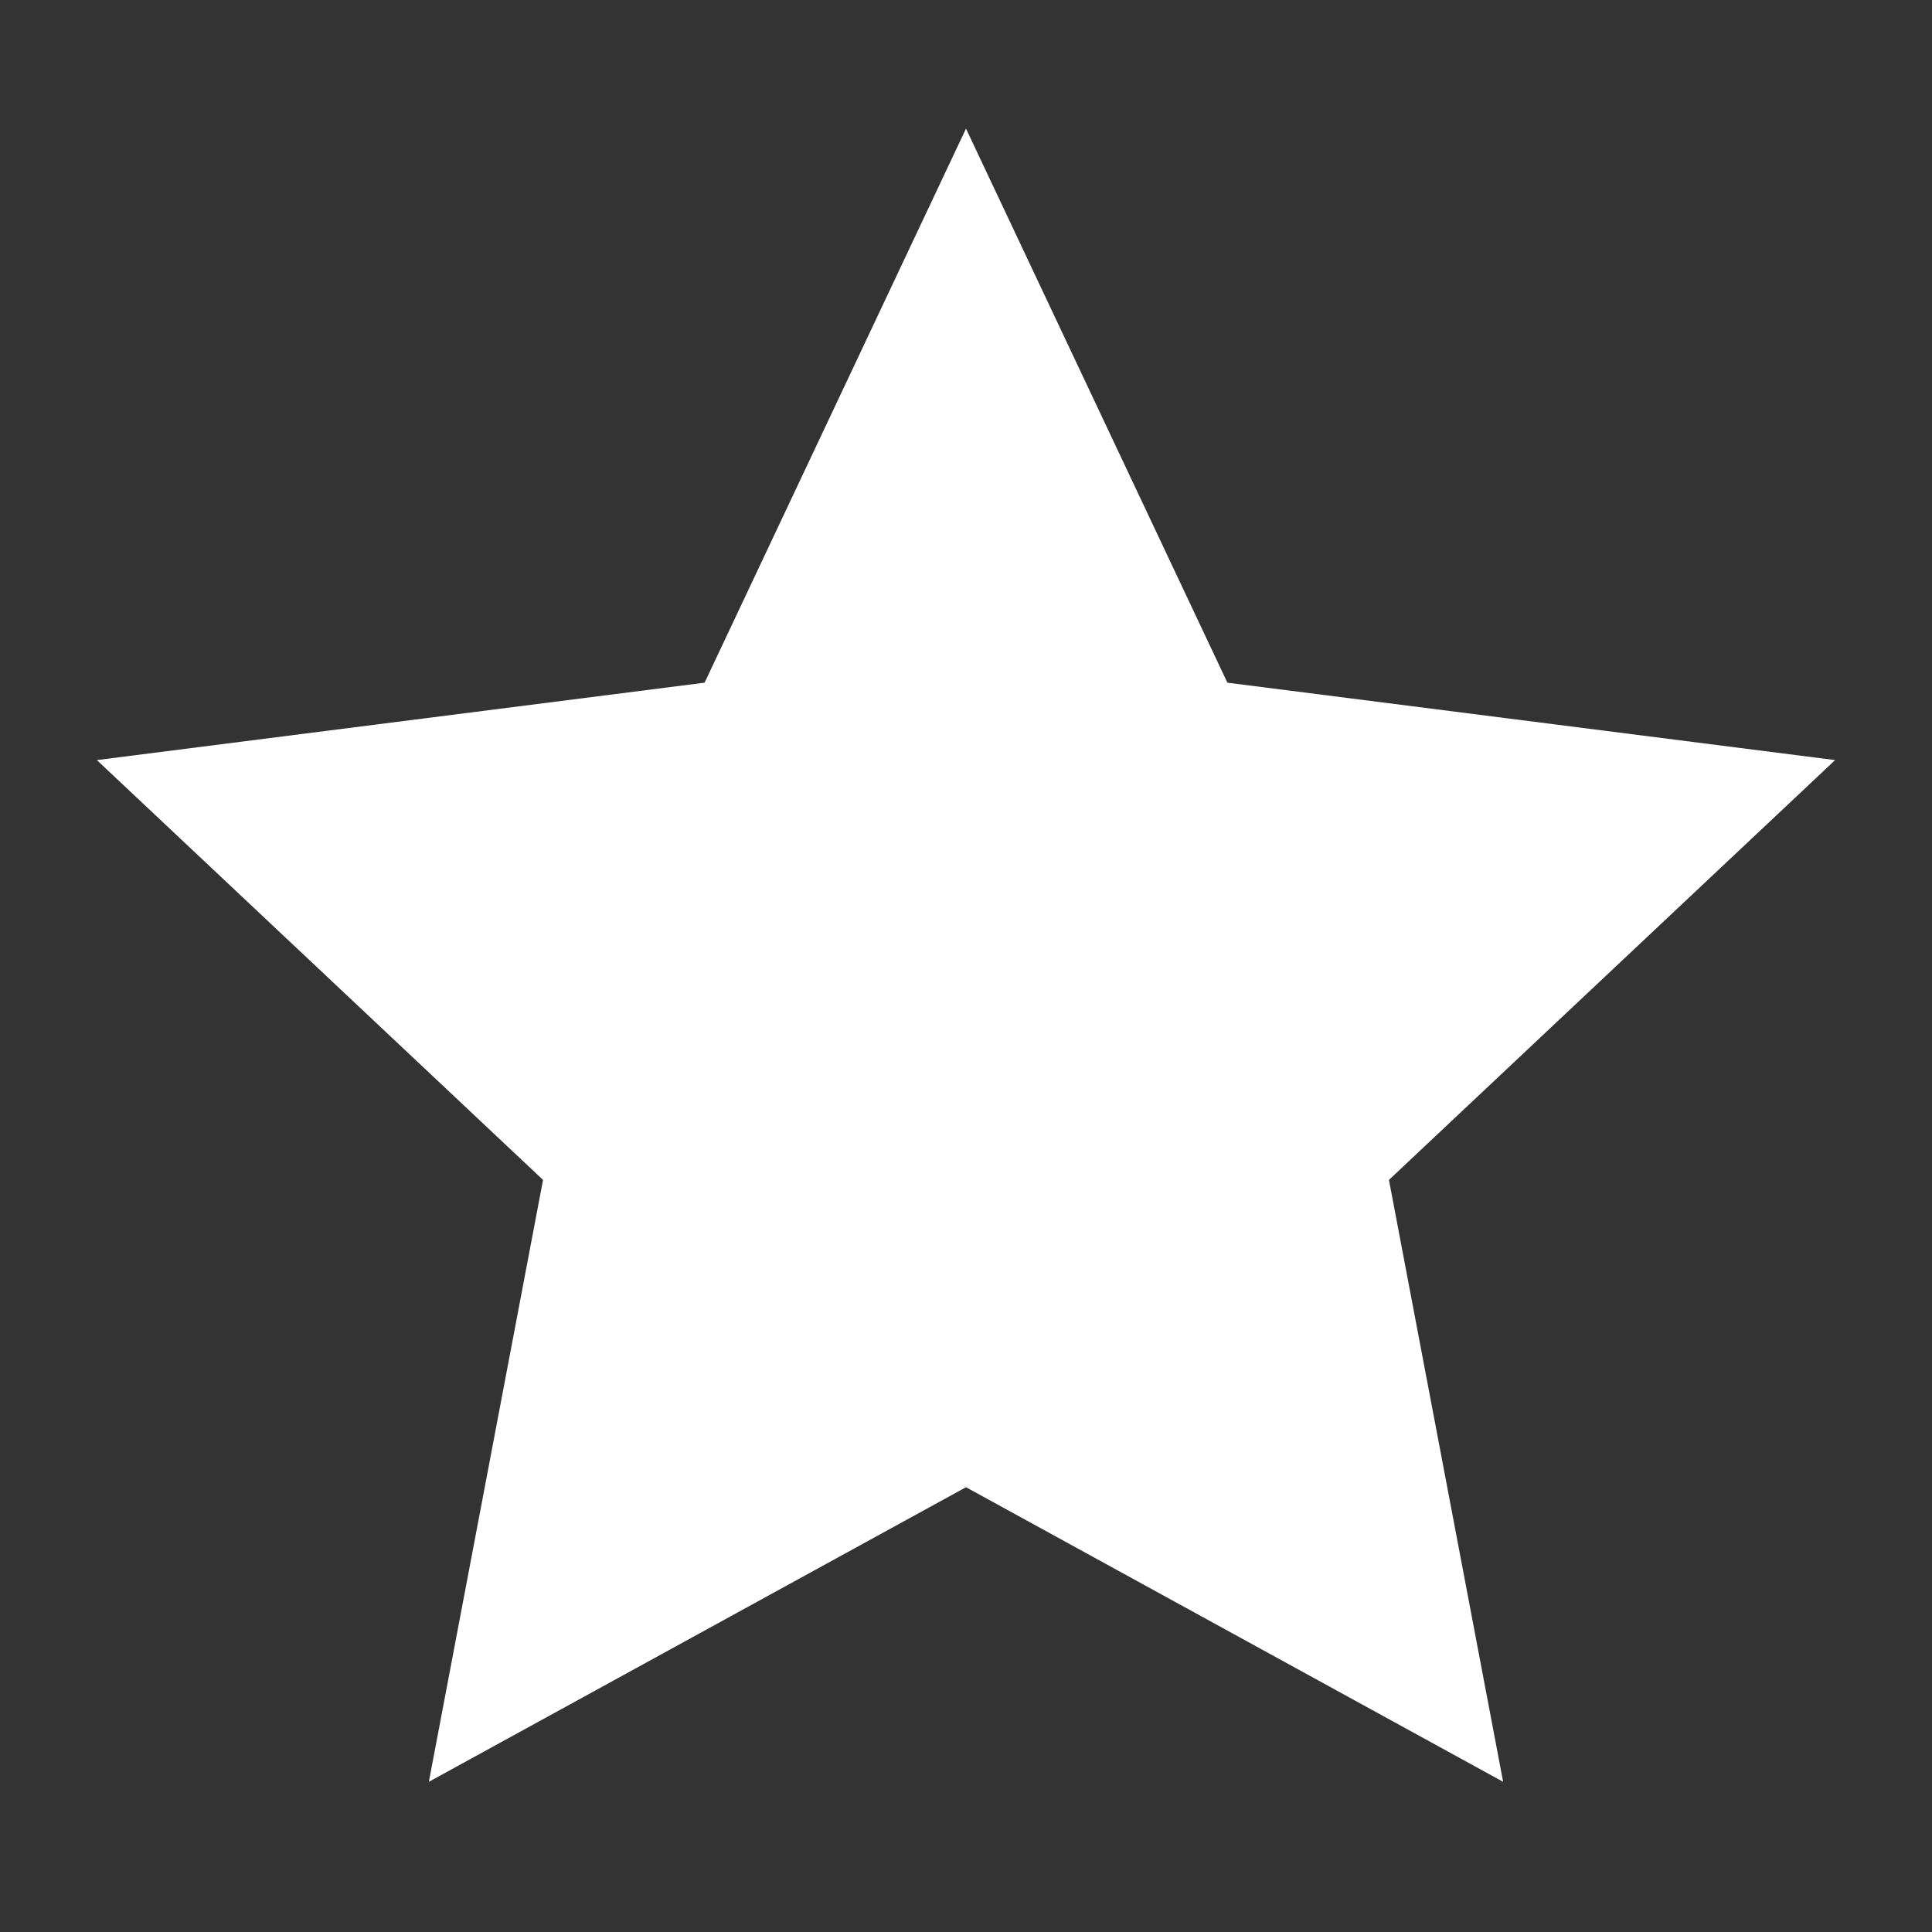 <?xml version="1.0" encoding="UTF-8" standalone="no"?><!DOCTYPE svg PUBLIC "-//W3C//DTD SVG 1.1//EN" "http://www.w3.org/Graphics/SVG/1.1/DTD/svg11.dtd"><svg width="100%" height="100%" viewBox="0 0 50 50" version="1.1" xmlns="http://www.w3.org/2000/svg" xmlns:xlink="http://www.w3.org/1999/xlink" xml:space="preserve" xmlns:serif="http://www.serif.com/" style="fill-rule:evenodd;clip-rule:evenodd;stroke-linejoin:round;stroke-miterlimit:2;"><rect x="0" y="0" width="50" height="50" fill="#333333" stroke="none"/><path d="M25,3.329l6.765,14.339l15.728,2.003l-11.547,10.865l2.955,15.577l-13.901,-7.624l-13.901,7.624l2.955,-15.577l-11.547,-10.865l15.728,-2.003l6.765,-14.339Z" style="fill:#fff;"/></svg>